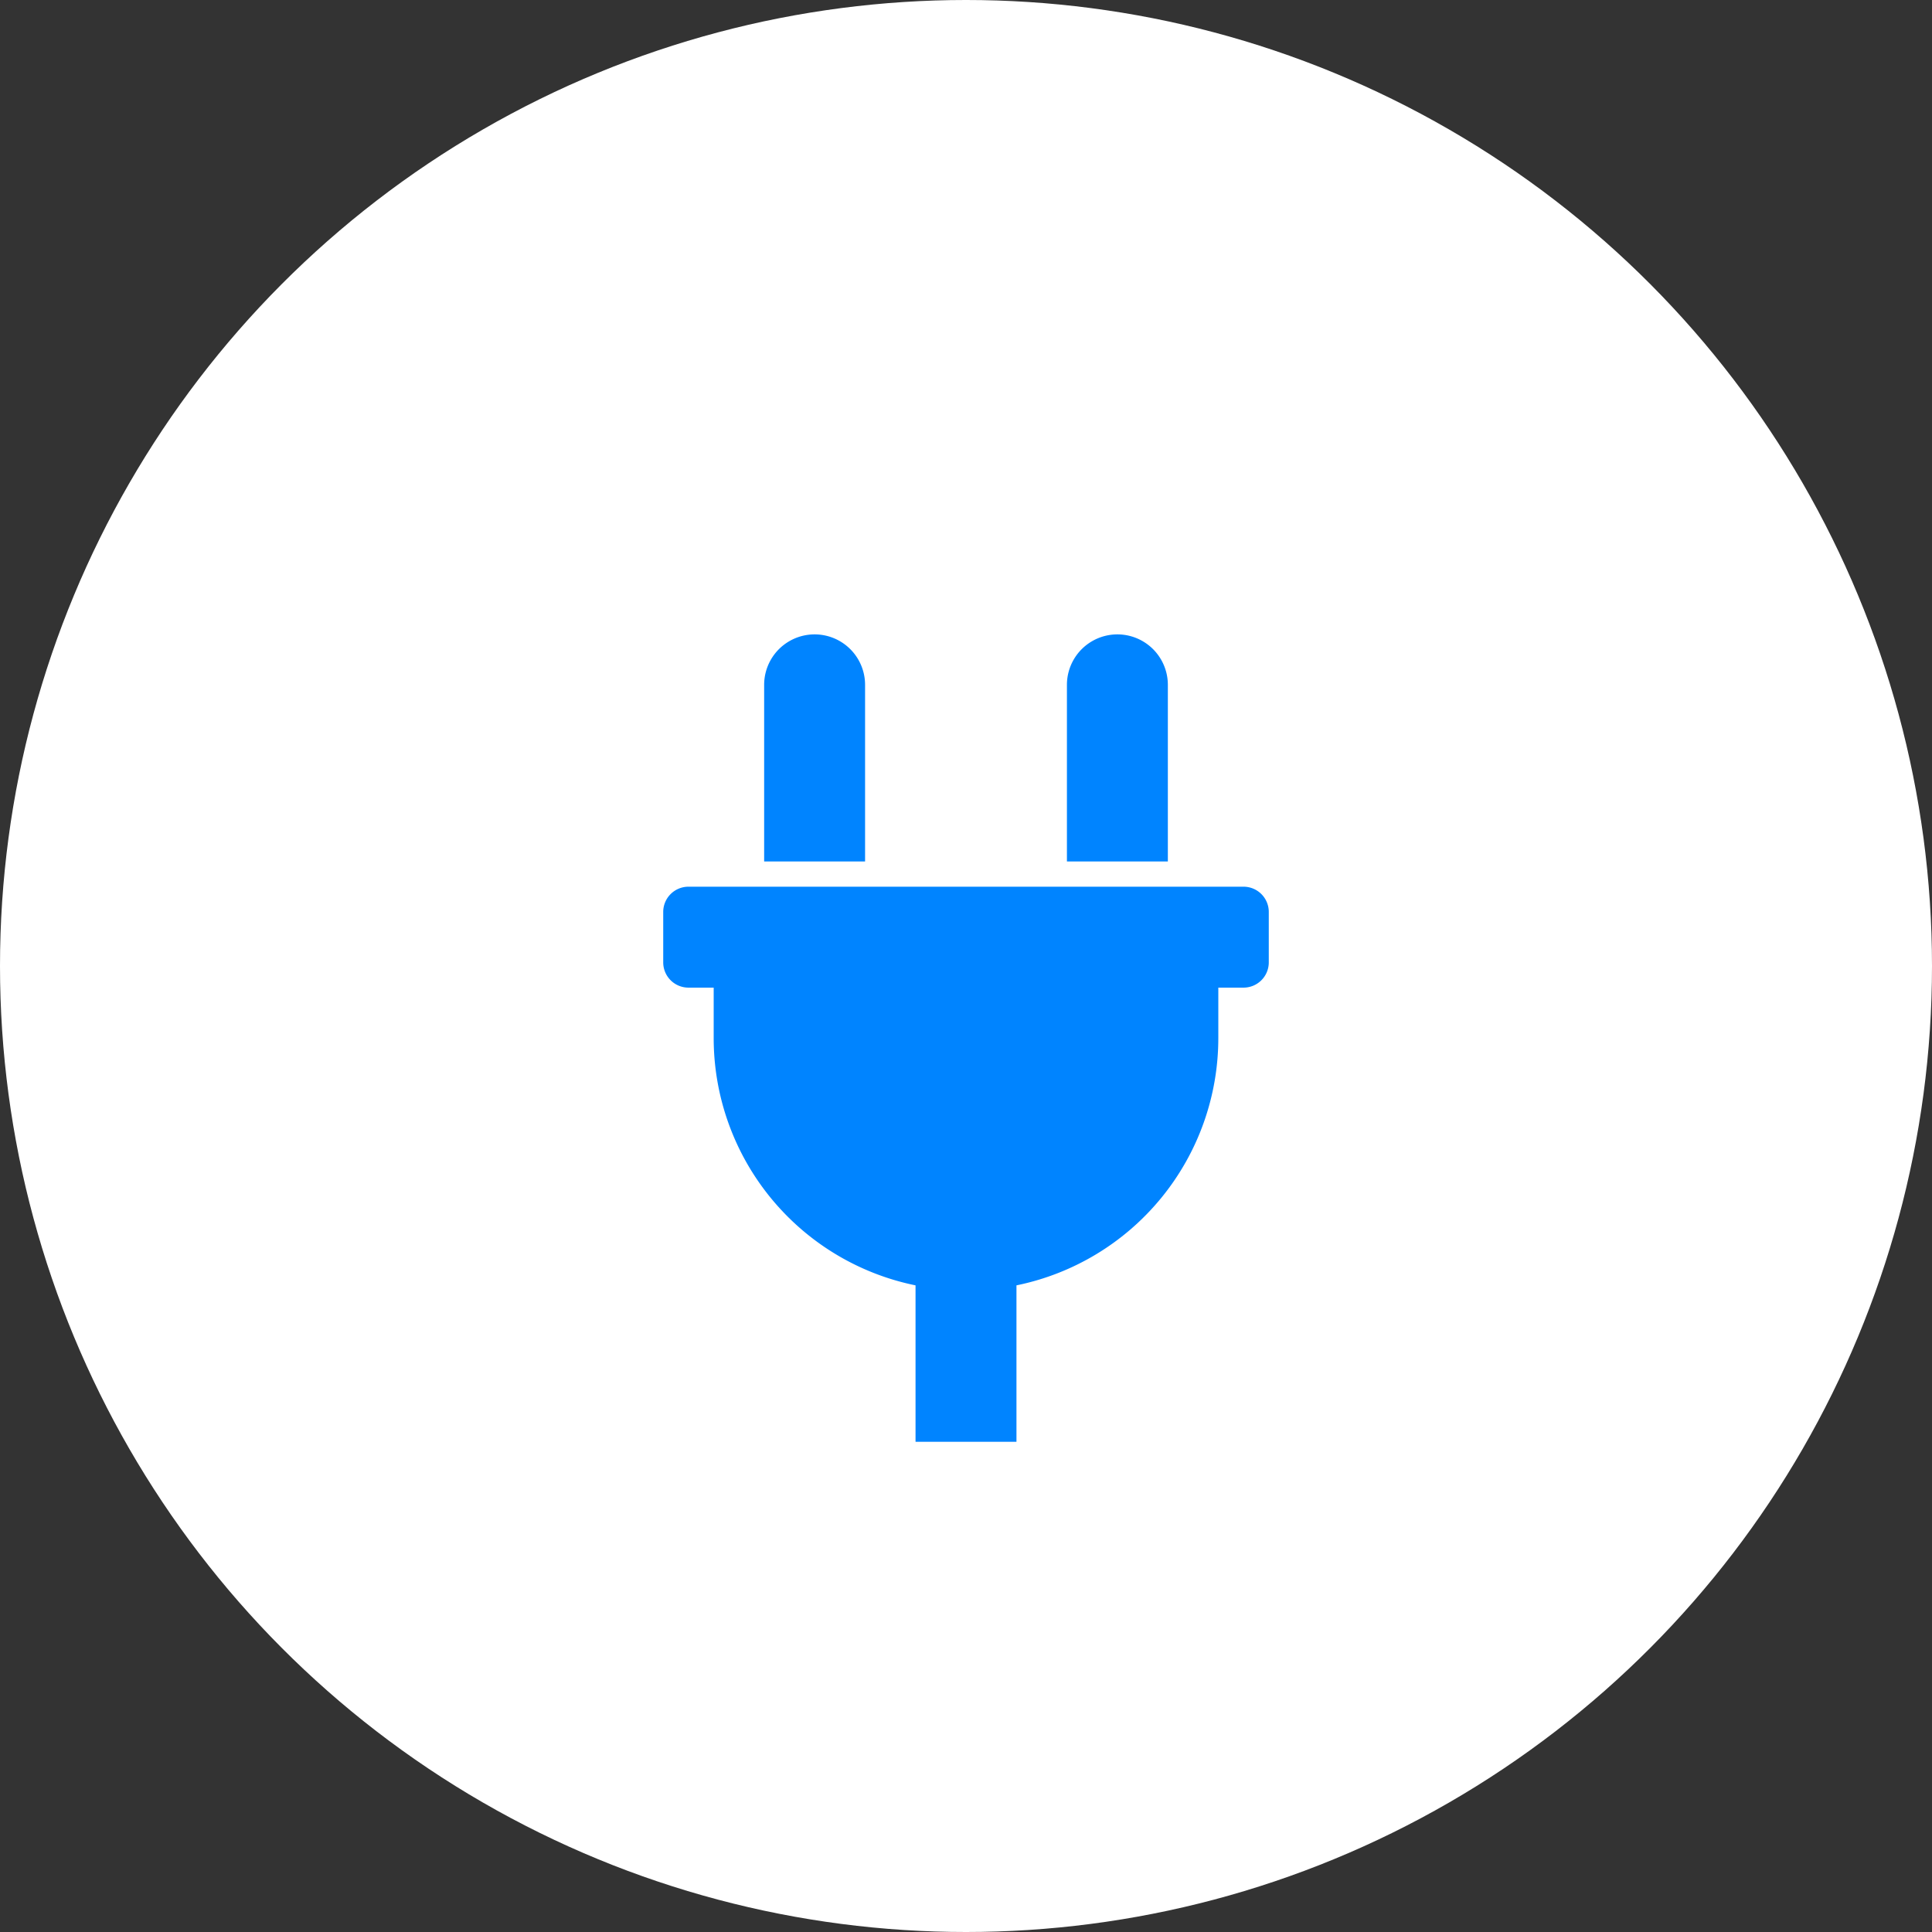 <svg xmlns="http://www.w3.org/2000/svg" width="67" height="67" viewBox="0 0 67 67"><rect x="0" y="0" width="67" height="67" fill="#333333" stroke="none"/><defs><style>.a{fill:#fff;}.b{fill:#0084ff;}</style></defs><g transform="translate(-467 -116)"><circle class="a" cx="33.5" cy="33.5" r="33.5" transform="translate(467 116)"/><path class="b" d="M14,7.875V1.75a1.75,1.75,0,1,1,3.5,0V7.875Zm6.125.875H.875A.875.875,0,0,0,0,9.625v1.75a.875.875,0,0,0,.875.875H1.75V14a8.753,8.753,0,0,0,7,8.575V28h3.5V22.575a8.753,8.753,0,0,0,7-8.575V12.25h.875A.875.875,0,0,0,21,11.375V9.625A.875.875,0,0,0,20.125,8.75ZM7,7.875V1.75a1.75,1.75,0,0,0-3.5,0V7.875Z" transform="translate(490 138)"/></g></svg>